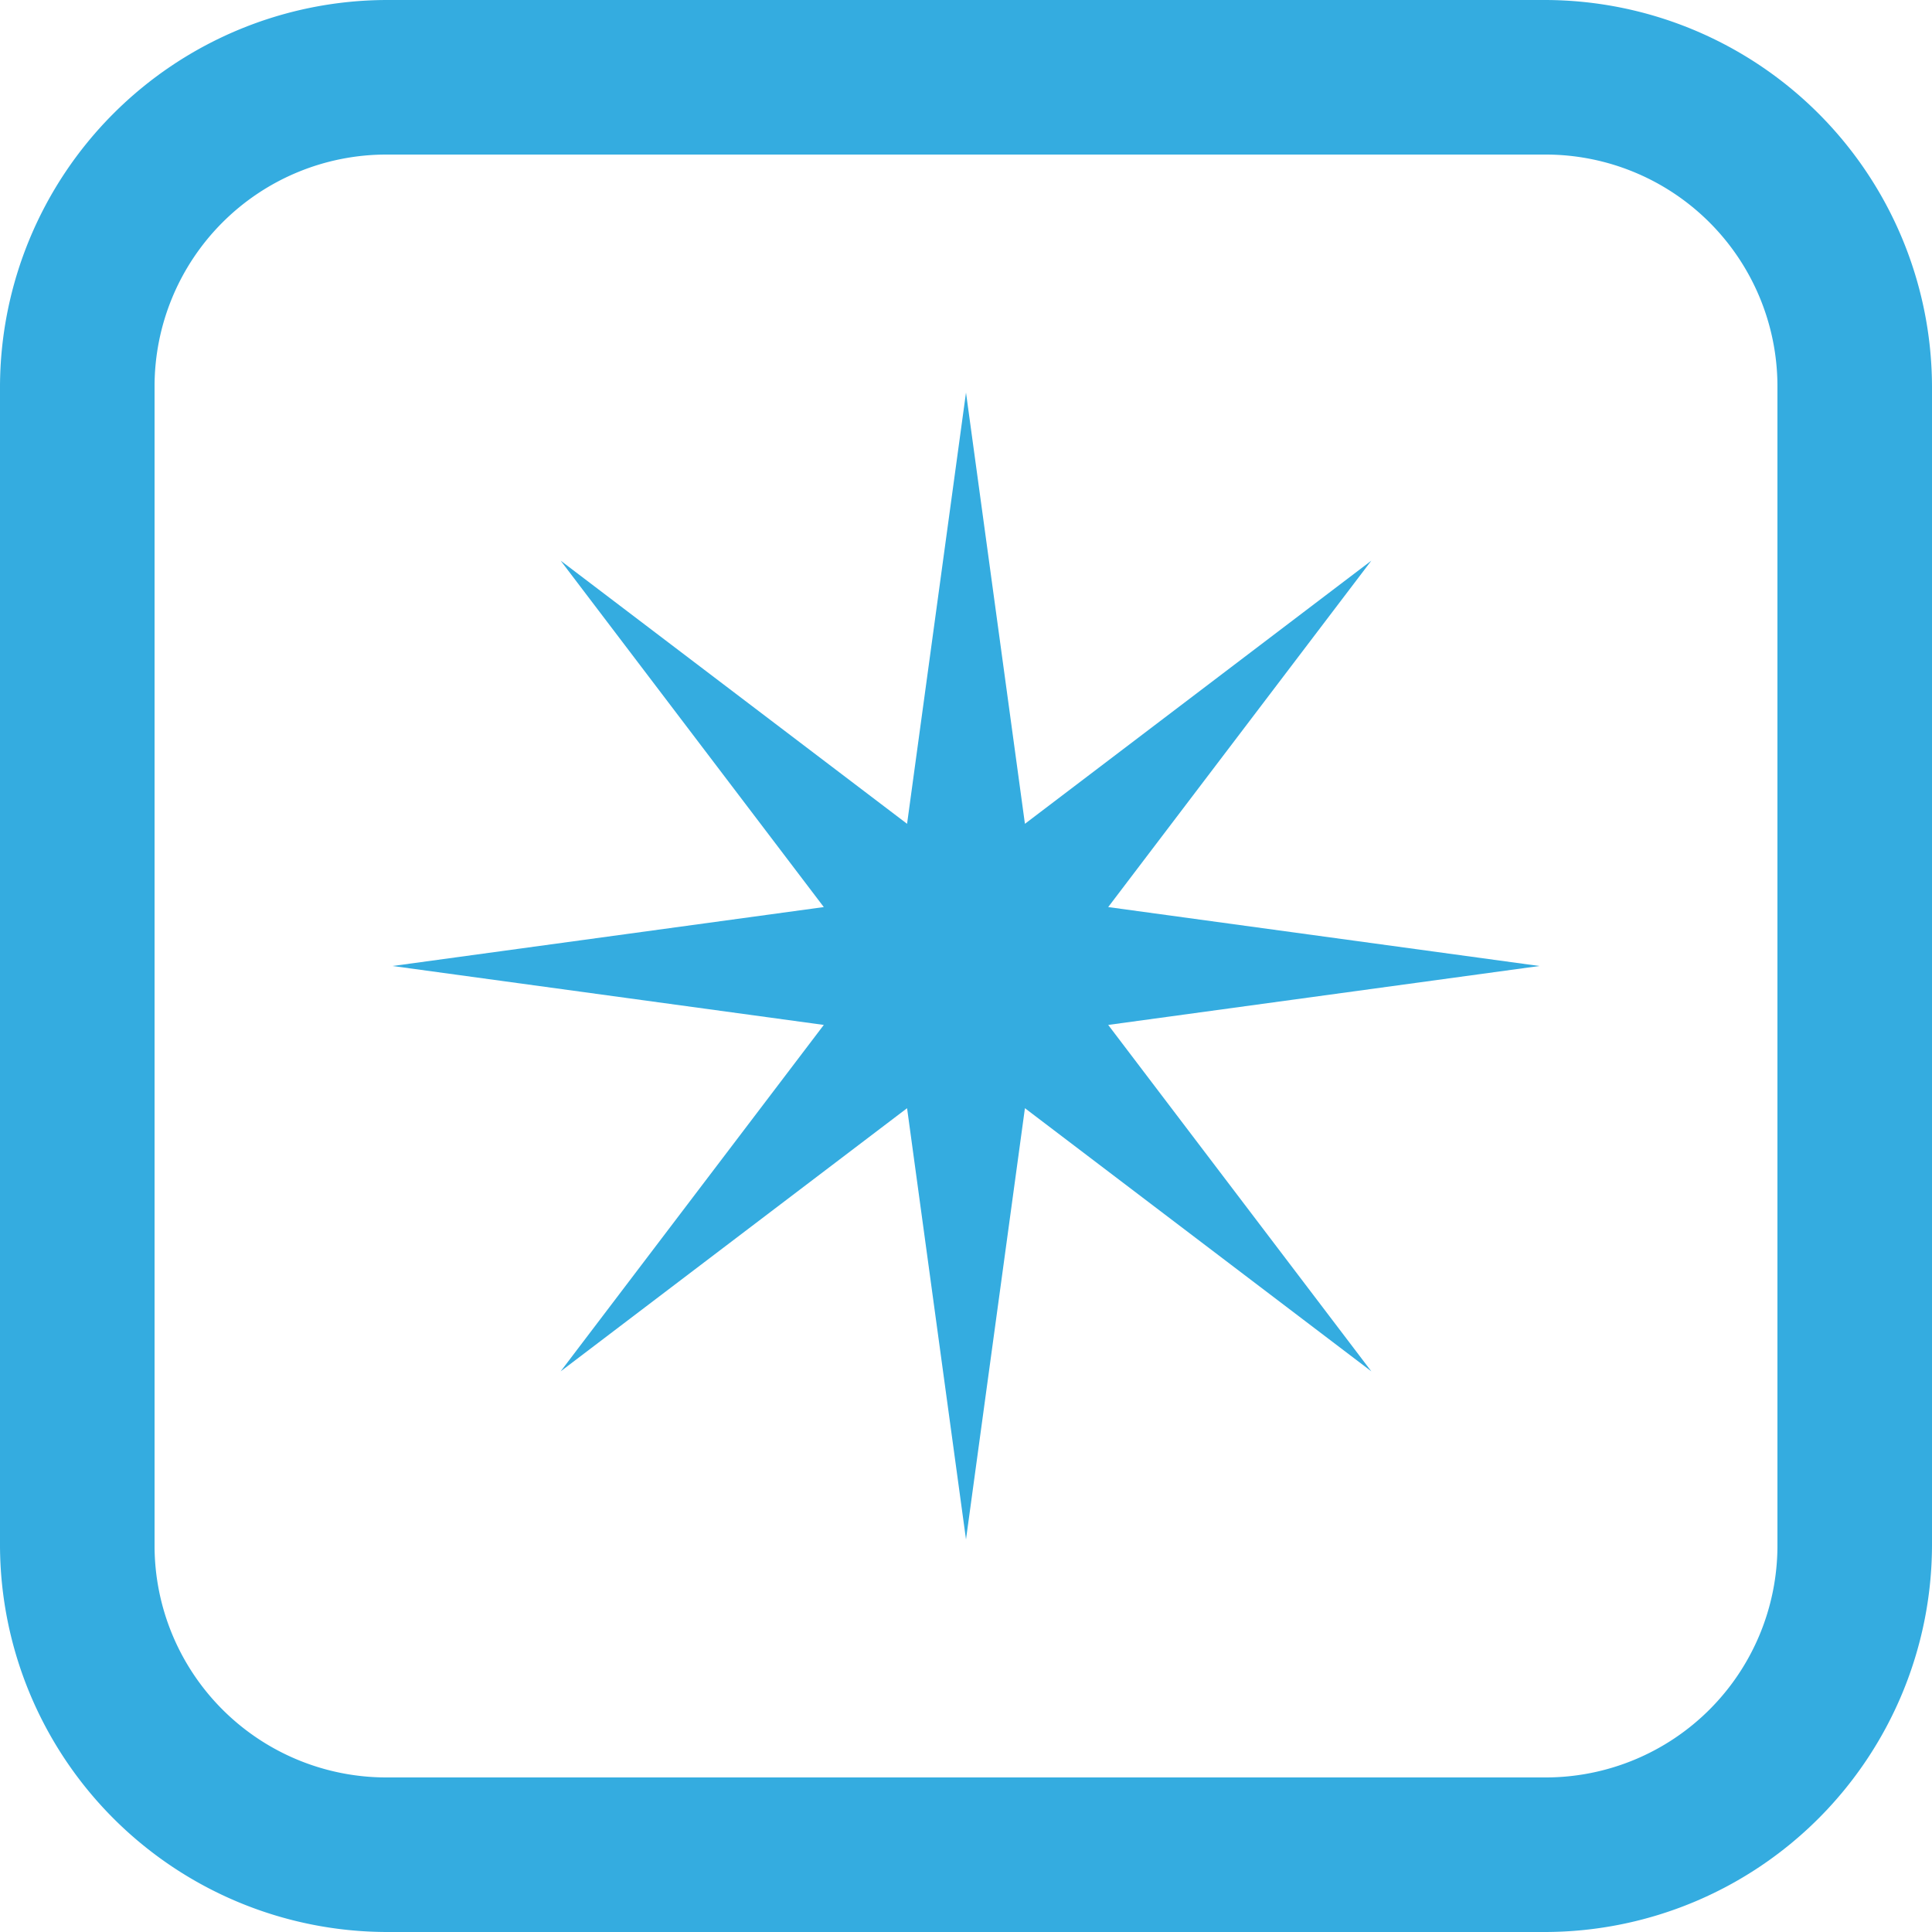 <svg xmlns="http://www.w3.org/2000/svg" viewBox="0 0 100 100"><defs><style>.cls-1{fill:#34ace0;}</style></defs><title>Laserlight Blue</title><g id="Layer_2" data-name="Layer 2"><g id="Layer_1-2" data-name="Layer 1"><path class="cls-1" d="M80,8A12,12,0,0,1,92,20V80A12,12,0,0,1,80,92H20A12,12,0,0,1,8,80V20A12,12,0,0,1,20,8H80m0-8H20A20.06,20.06,0,0,0,0,20V80a20.06,20.06,0,0,0,20,20H80a20.06,20.06,0,0,0,20-20V20A20.06,20.06,0,0,0,80,0Z"/><polygon class="cls-1" points="57.36 53.05 79.68 50 57.36 46.95 70.98 29.02 53.05 42.64 50 20.32 46.95 42.64 29.02 29.02 42.64 46.95 20.32 50 42.64 53.05 29.02 70.98 46.95 57.36 50 79.68 53.05 57.36 70.98 70.98 57.36 53.05"/></g></g></svg>